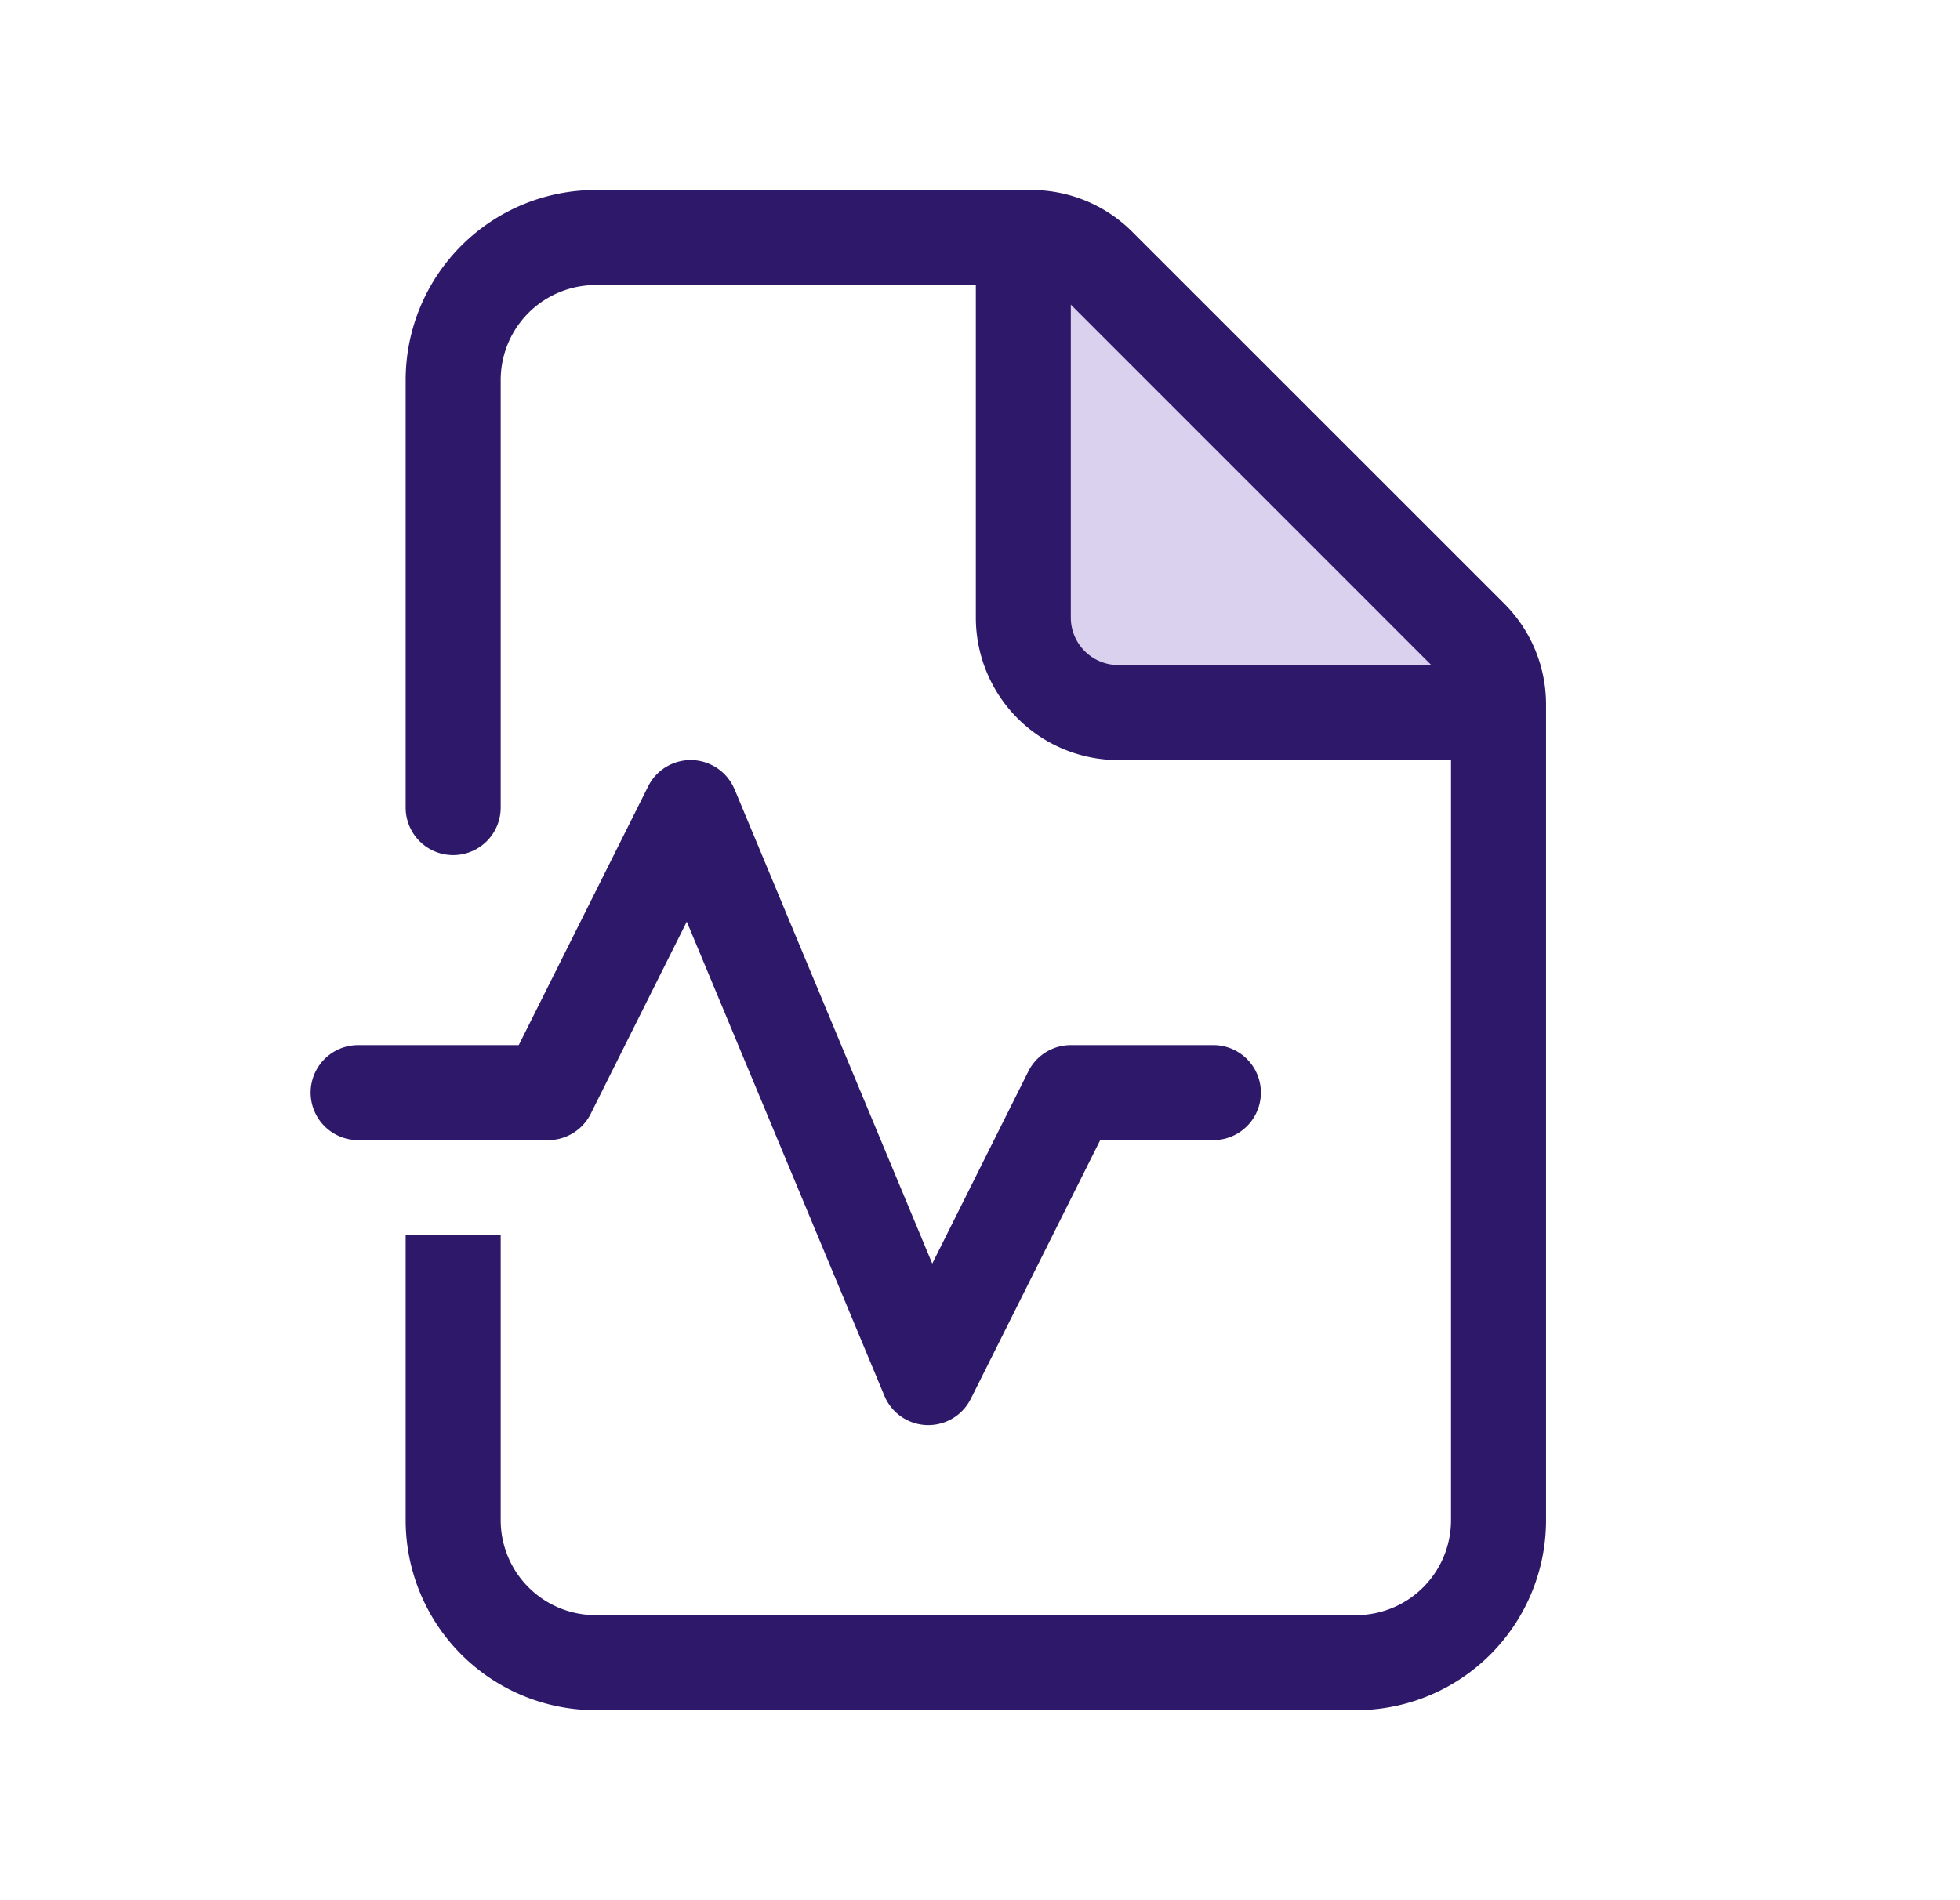 <svg width="33" height="32" fill="none" xmlns="http://www.w3.org/2000/svg"><path d="M10.03 3.2a3.2 3.2 0 00-3.2 3.2v7.2a.8.8 0 001.6 0V6.4a1.6 1.6 0 011.6-1.6h6.4v5.6a2.4 2.4 0 002.4 2.4h5.6v12.8a1.6 1.6 0 01-1.6 1.6h-12.8a1.6 1.6 0 01-1.6-1.6v-4.8h-1.6v4.8a3.2 3.2 0 003.2 3.2h12.8a3.2 3.2 0 003.2-3.2V11.862a2.4 2.4 0 00-.704-1.697l-6.263-6.262a2.4 2.4 0 00-1.697-.703H10.03z" fill="#2E186A"/><path d="M18.83 11.2h5.268l-6.069-6.07v5.27a.8.8 0 00.8.8z" fill="#D9D1ED"/><path d="M12.367 13.292a.8.8 0 00-1.454-.05L8.734 17.6H6.03a.8.8 0 000 1.6h3.2a.8.8 0 00.715-.442l1.618-3.237 3.328 7.986a.8.8 0 001.454.05l2.179-4.357h1.905a.8.8 0 000-1.6h-2.4a.8.8 0 00-.715.442l-1.618 3.237-3.328-7.987z" fill="#2E186A"/></svg>